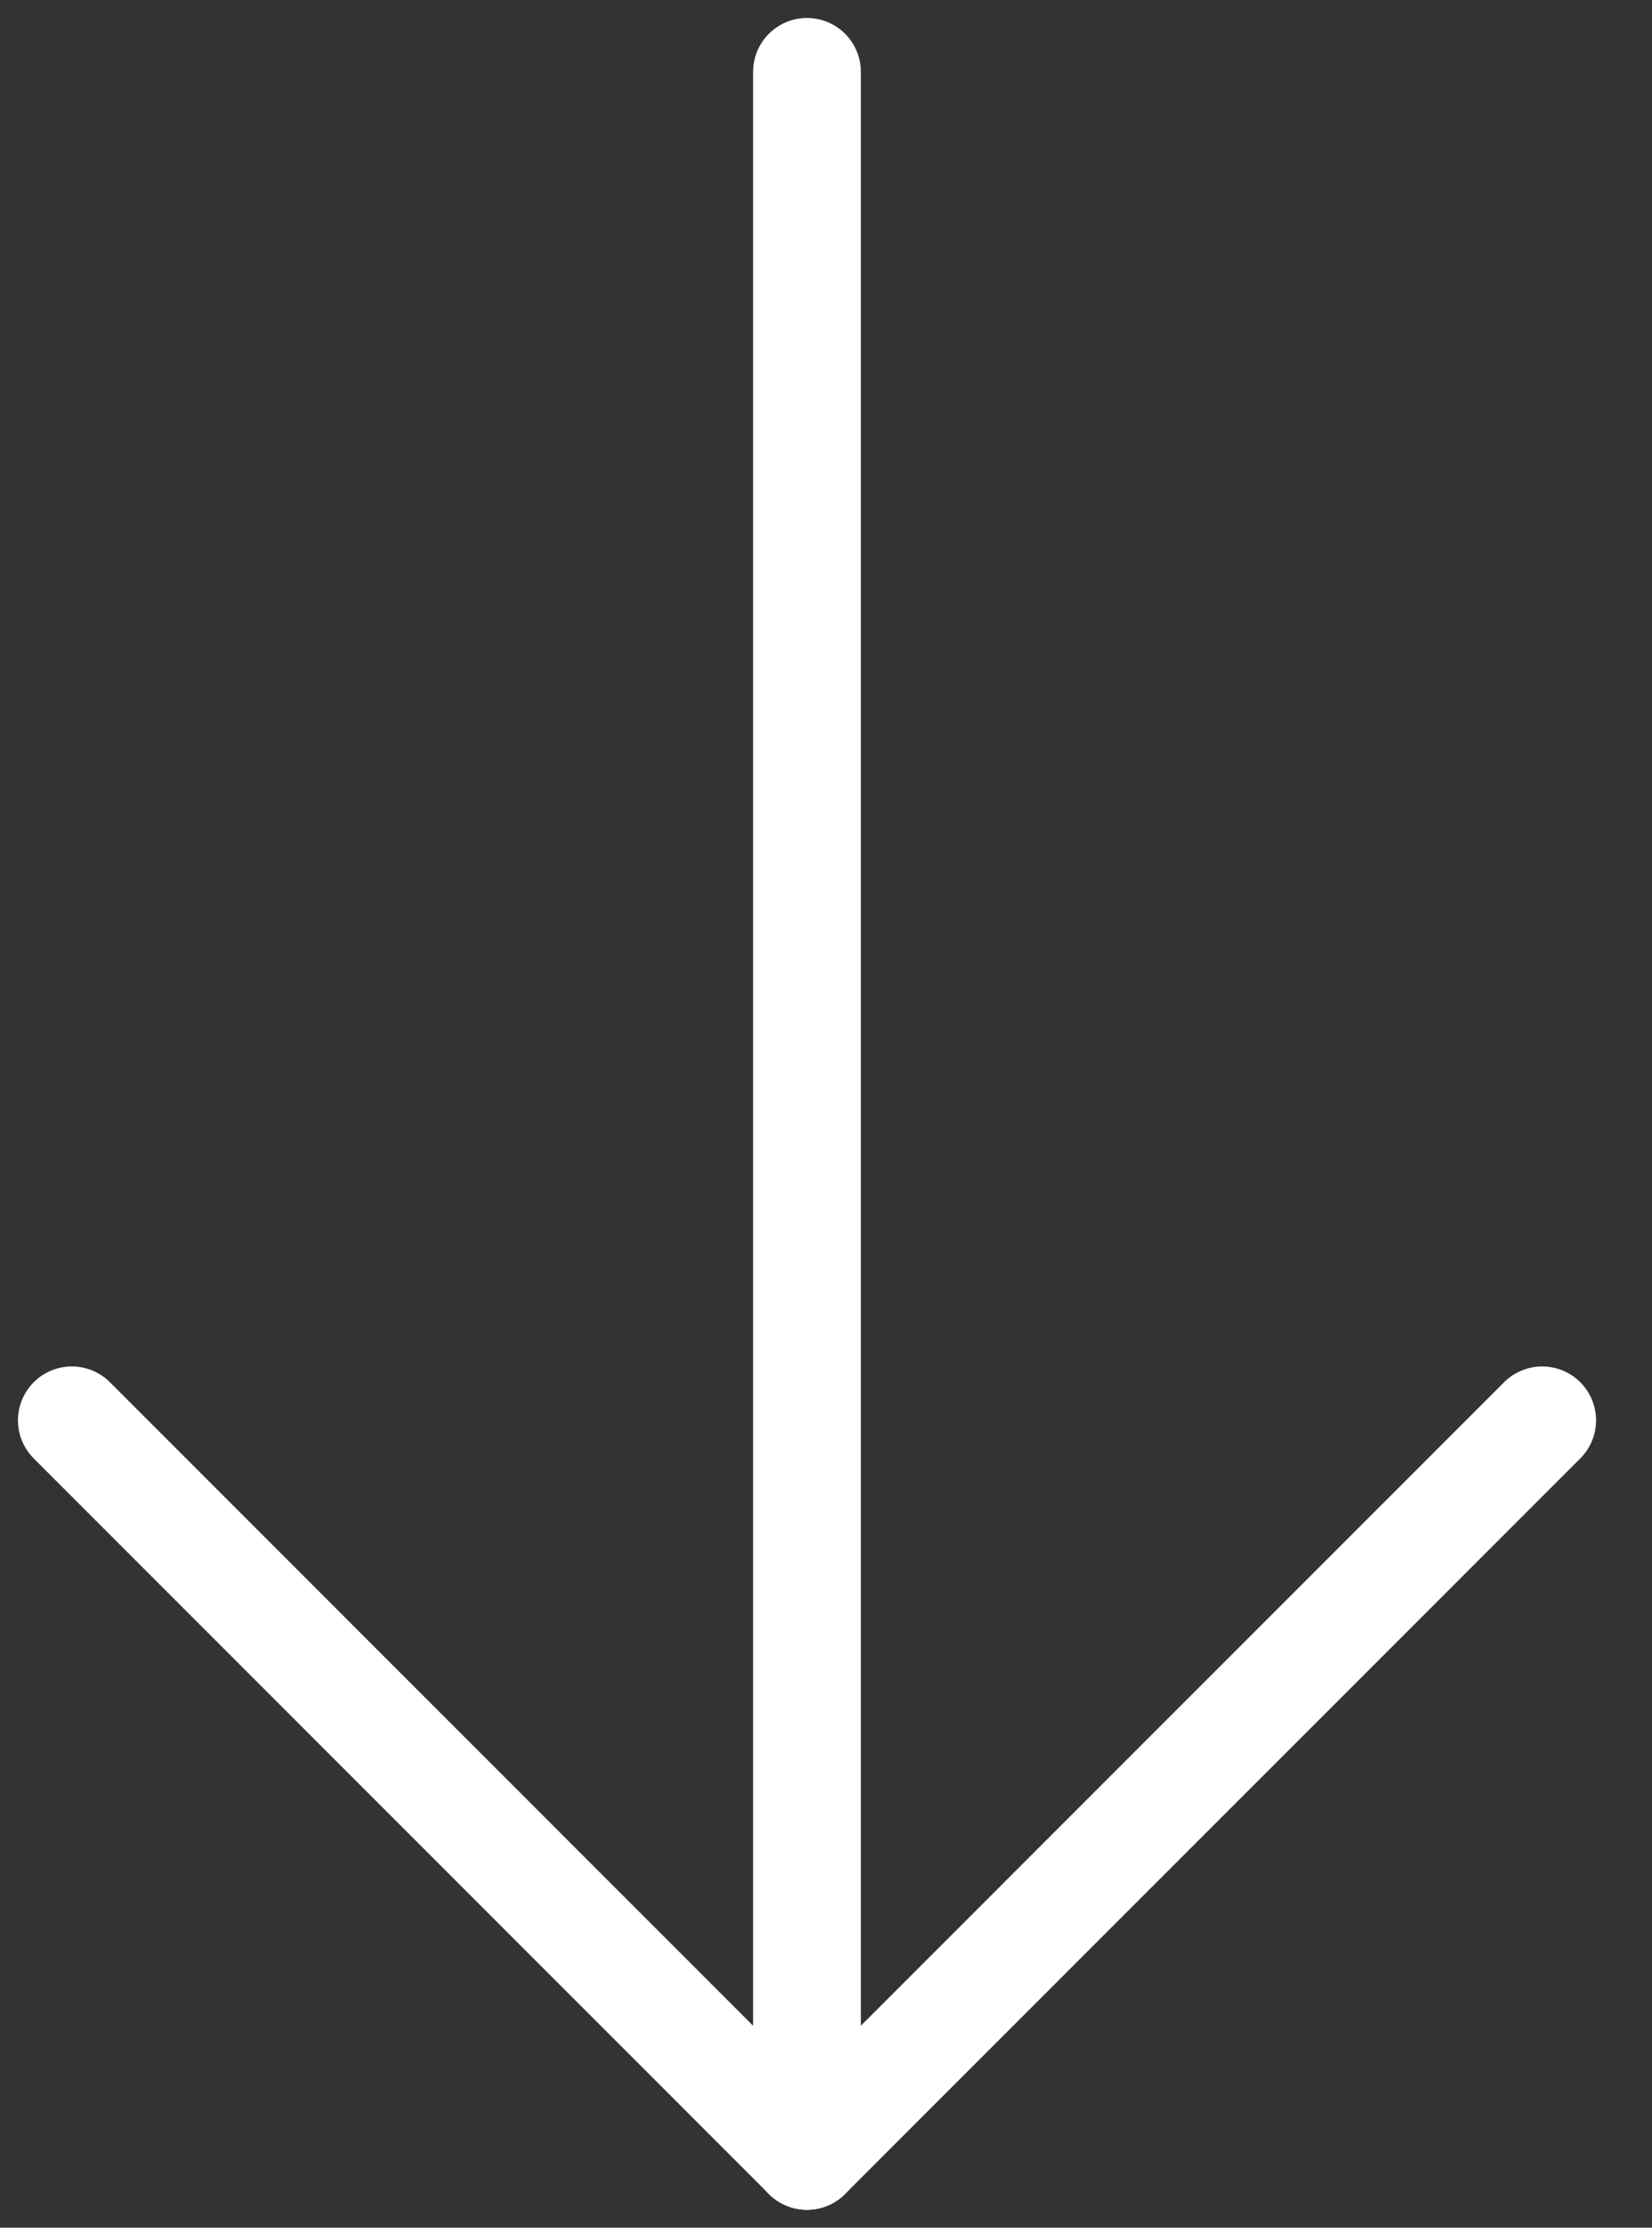 <svg width="23" height="31" viewBox="0 0 23 31" fill="none" xmlns="http://www.w3.org/2000/svg">
<rect x="0" y="0" width="23" height="31" fill="#333333" stroke="none"/>
<path d="M11.235 30L11.235 1" stroke="white" stroke-width="1.5" stroke-linecap="round"/>
<path d="M11.235 30L21.471 19.765" stroke="white" stroke-width="1.5" stroke-linecap="round"/>
<path d="M11.235 30L1 19.765" stroke="white" stroke-width="1.5" stroke-linecap="round"/>
</svg>
